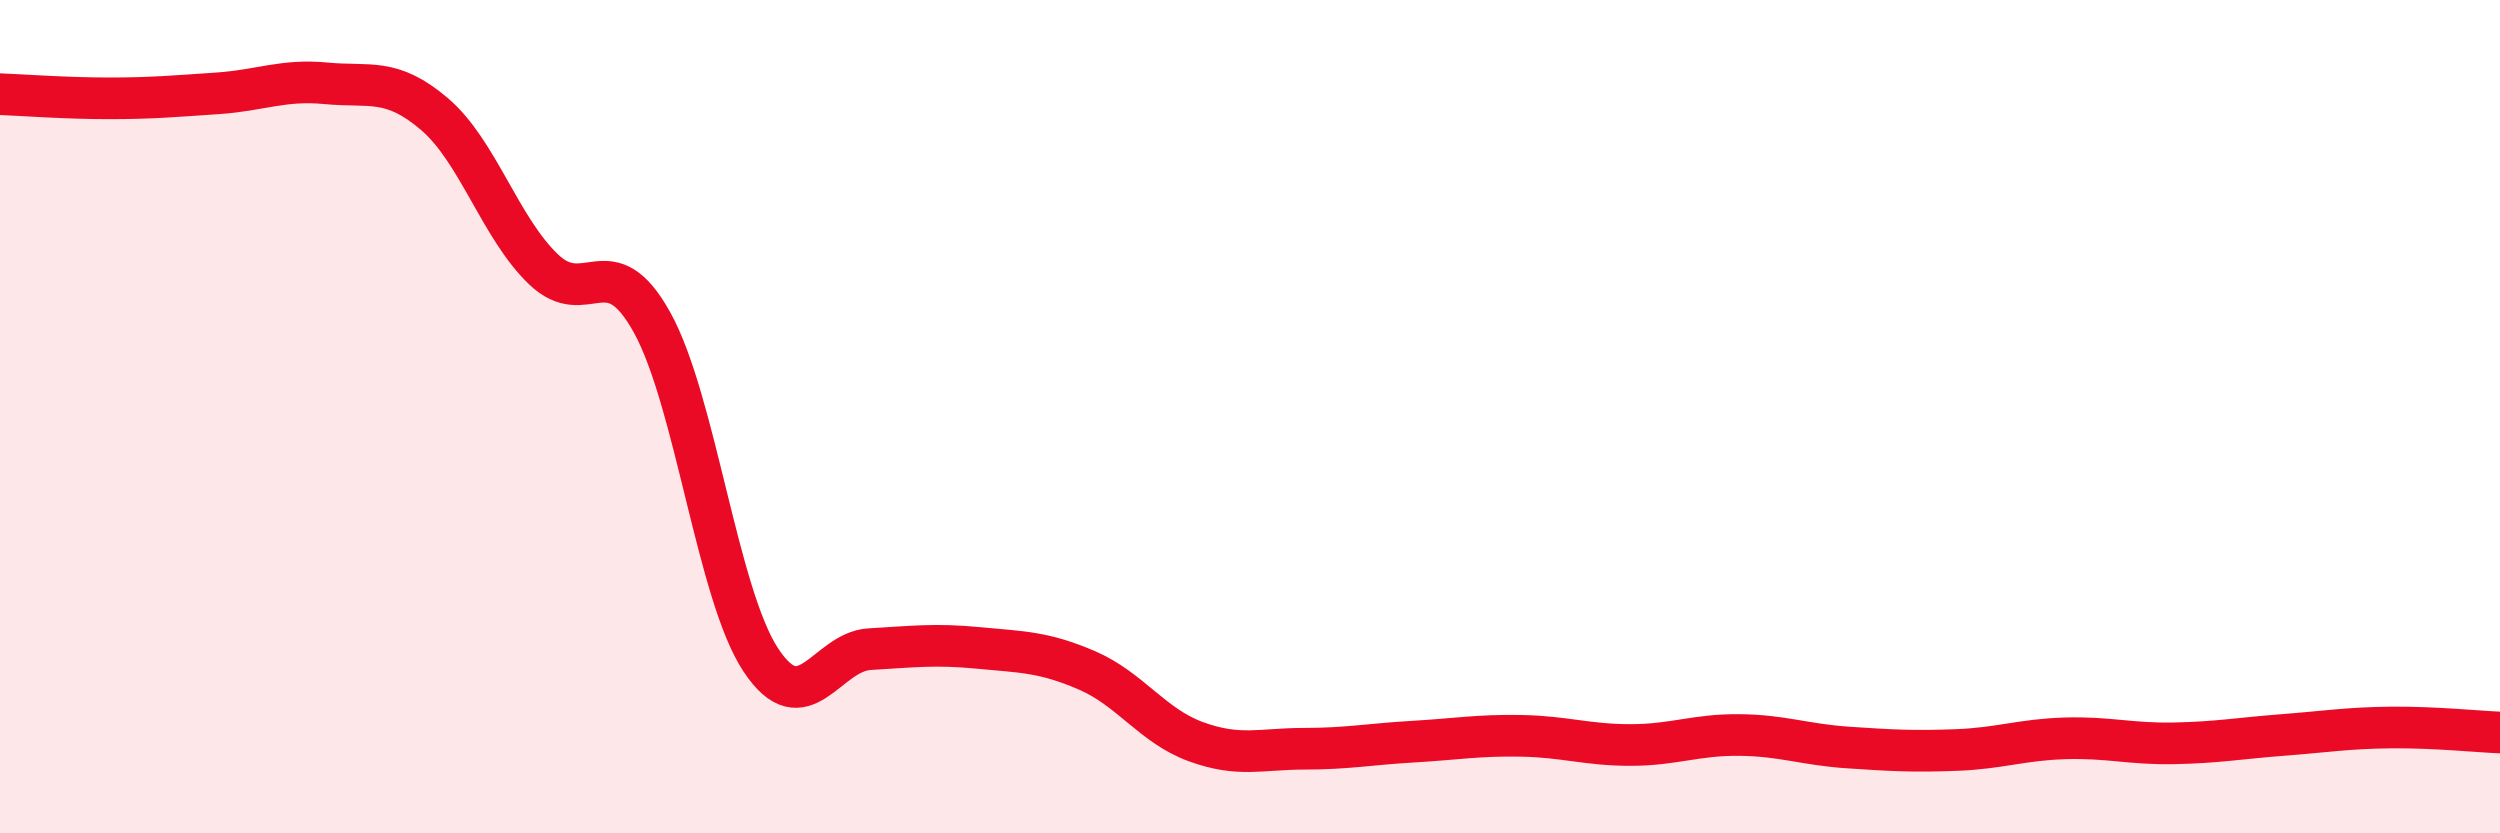 
    <svg width="60" height="20" viewBox="0 0 60 20" xmlns="http://www.w3.org/2000/svg">
      <path
        d="M 0,2.26 C 0.52,2.28 1.57,2.36 2.61,2.36 C 3.65,2.36 4.18,2.31 5.22,2.24 C 6.26,2.17 6.79,1.9 7.83,2 C 8.87,2.1 9.39,1.85 10.43,2.74 C 11.47,3.63 12,5.46 13.04,6.46 C 14.08,7.46 14.61,5.86 15.65,7.74 C 16.69,9.62 17.22,14.27 18.26,15.84 C 19.3,17.41 19.83,15.64 20.87,15.58 C 21.91,15.52 22.44,15.45 23.48,15.55 C 24.52,15.65 25.05,15.64 26.09,16.09 C 27.13,16.54 27.66,17.42 28.7,17.8 C 29.74,18.18 30.26,17.97 31.3,17.97 C 32.34,17.97 32.87,17.86 33.91,17.8 C 34.95,17.74 35.48,17.64 36.52,17.66 C 37.56,17.68 38.09,17.88 39.13,17.88 C 40.17,17.88 40.7,17.63 41.74,17.64 C 42.78,17.65 43.31,17.87 44.35,17.94 C 45.39,18.01 45.92,18.04 46.96,18 C 48,17.96 48.53,17.75 49.57,17.72 C 50.61,17.69 51.13,17.86 52.17,17.84 C 53.21,17.82 53.74,17.72 54.78,17.64 C 55.82,17.56 56.35,17.47 57.39,17.46 C 58.43,17.45 59.48,17.56 60,17.58L60 20L0 20Z"
        fill="#EB0A25"
        opacity="0.1"
        stroke-linecap="round"
        stroke-linejoin="round"
      />
      <path
        d="M 0,2.26 C 0.52,2.28 1.57,2.36 2.61,2.36 C 3.65,2.36 4.18,2.31 5.22,2.24 C 6.26,2.17 6.79,1.9 7.83,2 C 8.87,2.1 9.39,1.85 10.43,2.74 C 11.47,3.63 12,5.46 13.04,6.46 C 14.08,7.46 14.61,5.86 15.65,7.74 C 16.69,9.62 17.22,14.27 18.26,15.84 C 19.3,17.41 19.83,15.64 20.87,15.58 C 21.91,15.52 22.44,15.45 23.48,15.55 C 24.52,15.65 25.05,15.64 26.09,16.09 C 27.13,16.54 27.66,17.42 28.7,17.8 C 29.74,18.18 30.26,17.97 31.3,17.97 C 32.34,17.97 32.87,17.86 33.91,17.8 C 34.95,17.74 35.48,17.64 36.52,17.66 C 37.56,17.68 38.09,17.88 39.13,17.88 C 40.17,17.88 40.7,17.63 41.74,17.64 C 42.78,17.65 43.31,17.87 44.35,17.94 C 45.39,18.01 45.92,18.04 46.96,18 C 48,17.96 48.53,17.75 49.57,17.72 C 50.61,17.69 51.13,17.86 52.17,17.84 C 53.21,17.82 53.74,17.72 54.78,17.64 C 55.82,17.56 56.35,17.47 57.39,17.46 C 58.43,17.45 59.48,17.56 60,17.58"
        stroke="#EB0A25"
        stroke-width="1"
        fill="none"
        stroke-linecap="round"
        stroke-linejoin="round"
      />
    </svg>
  